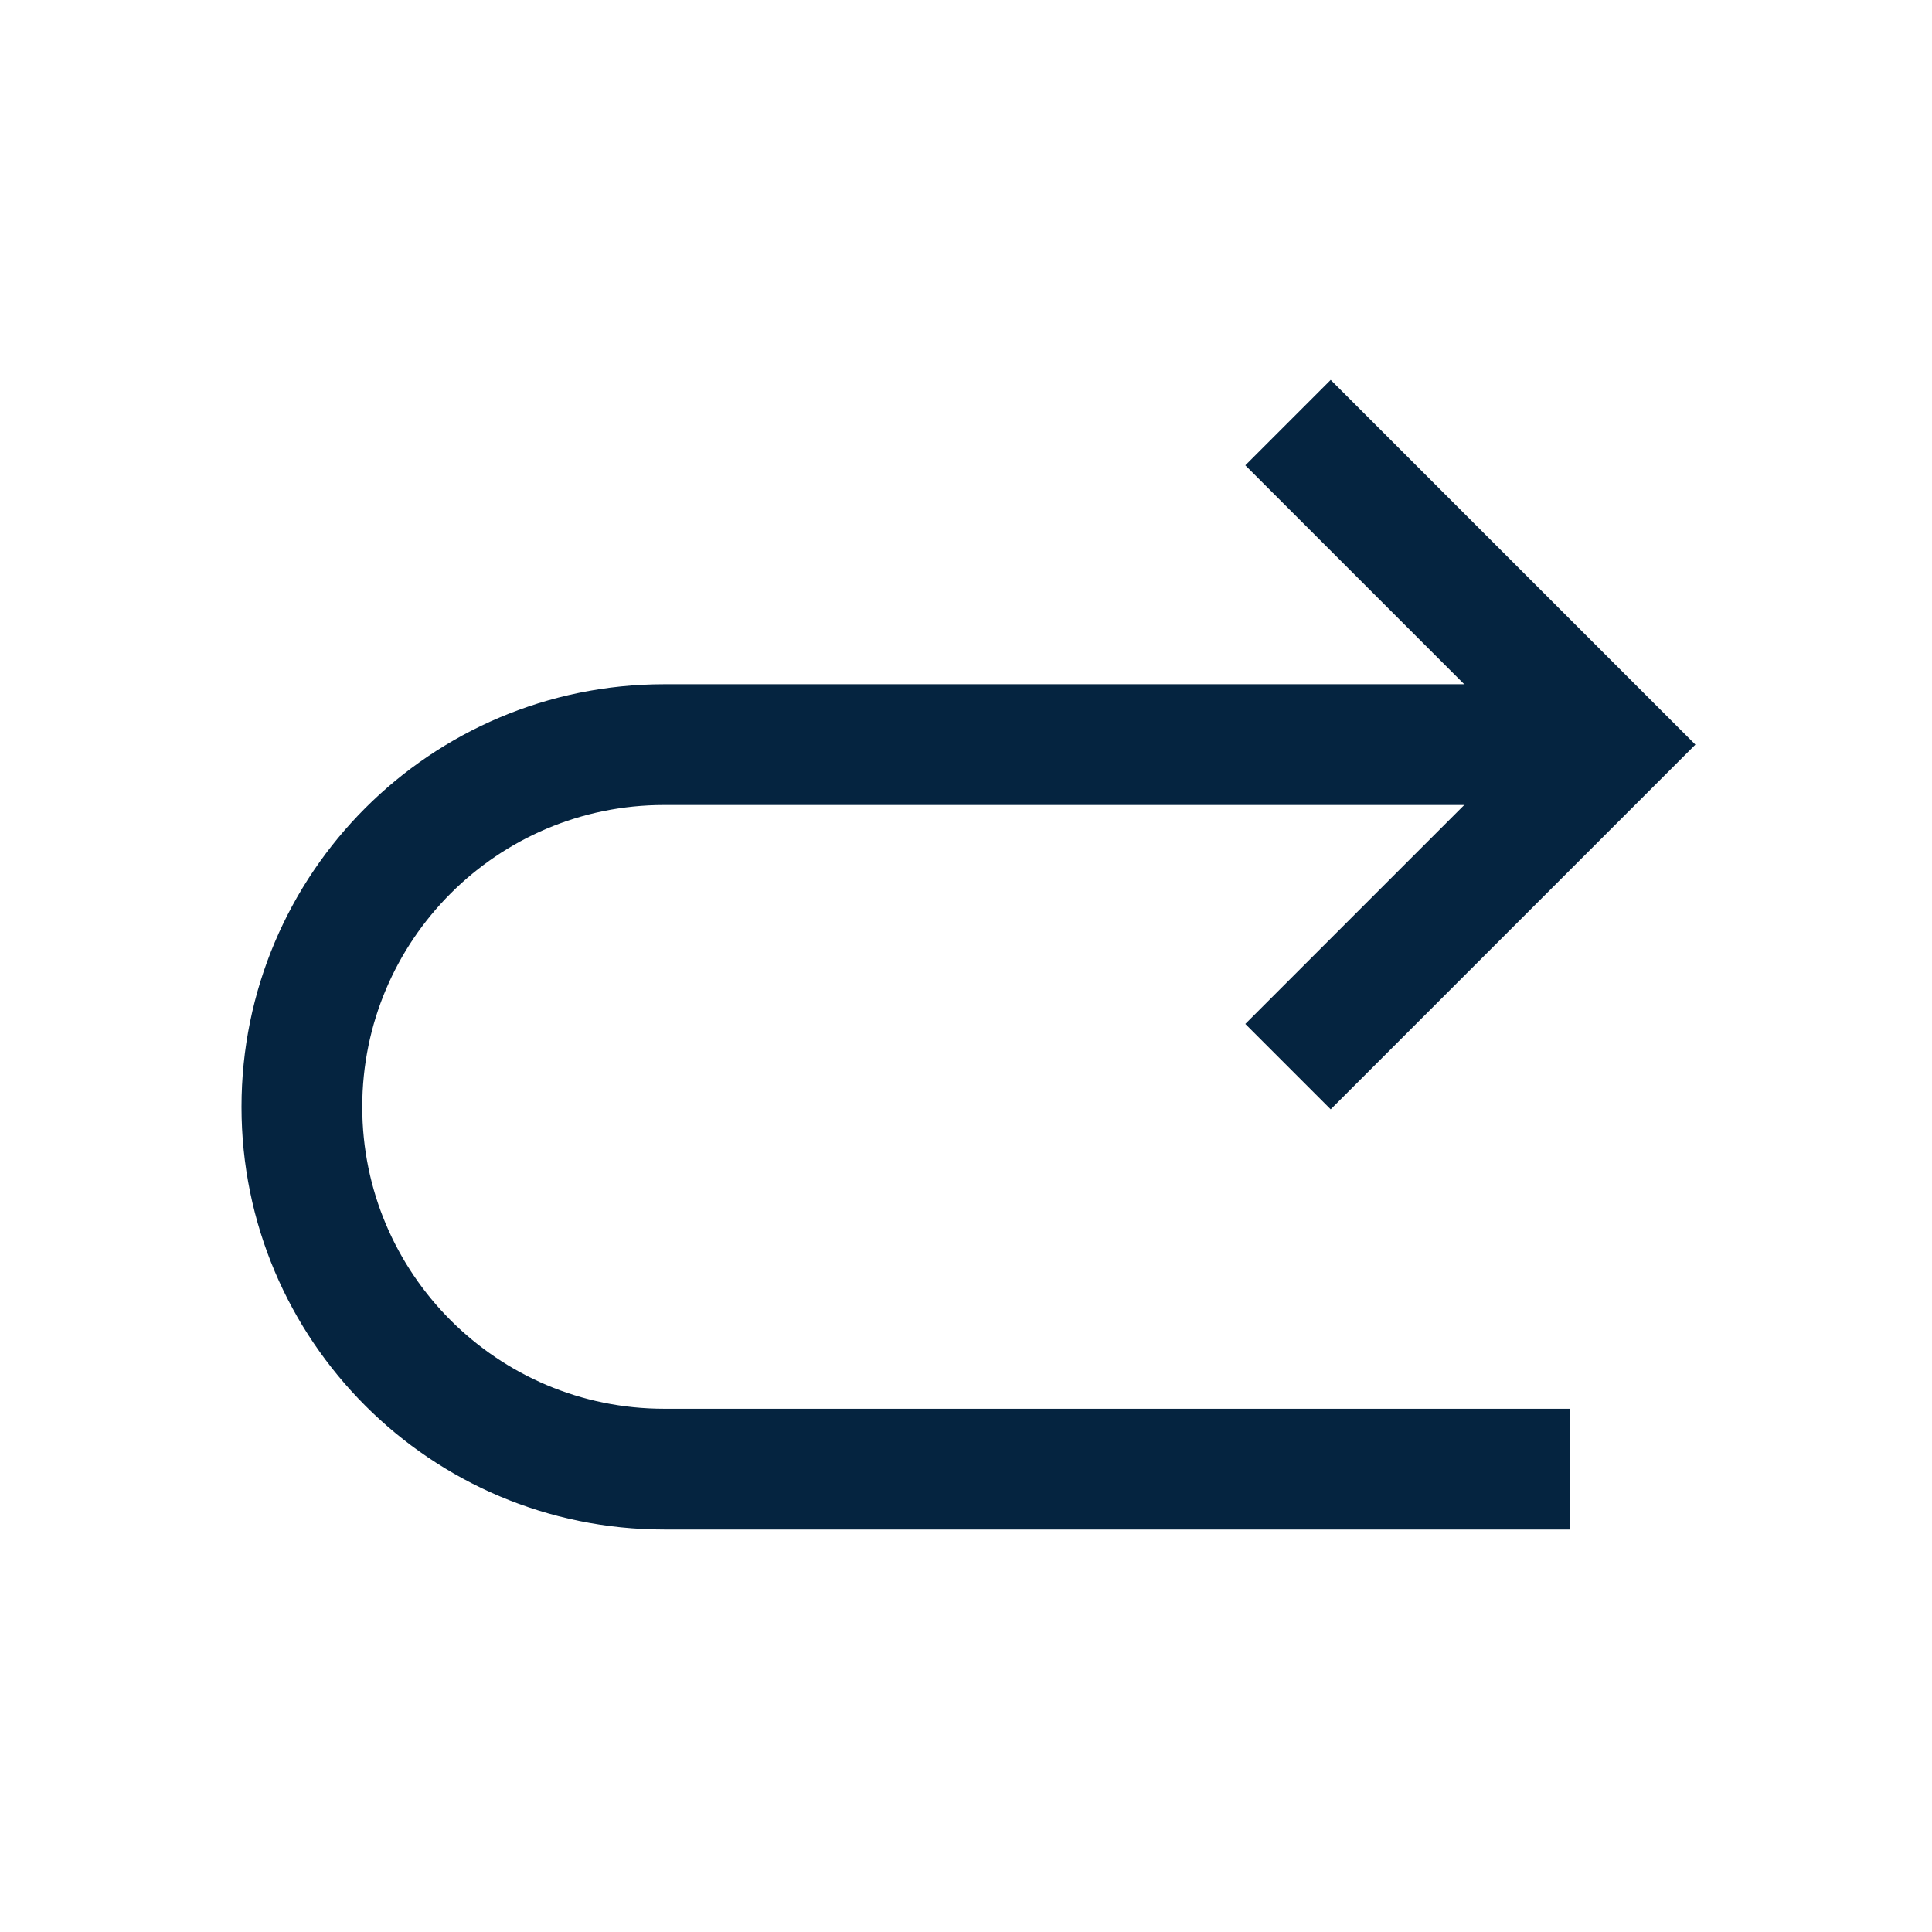 <?xml version="1.0" encoding="UTF-8"?>
<svg xmlns="http://www.w3.org/2000/svg" id="Layer_2" data-name="Layer 2" viewBox="0 0 48 48">
  <defs>
    <style>
      .cls-1, .cls-2 {
        fill: none;
      }

      .cls-2 {
        stroke: #052440;
        stroke-miterlimit: 10;
        stroke-width: 3px;
      }
    </style>
  </defs>
  <g id="Design">
    <polyline class="cls-2" points="32 26.5 40 18.5 32 10.5"></polyline>
    <path class="cls-2" d="M39,36.5h-22.5c-4.97,0-9-4.03-9-9,0-4.97,4.03-9,9-9h0s22.5,0,22.5,0"></path>
  </g>
  <g id="Boundingbox">
    <rect class="cls-1" width="48" height="48"></rect>
  </g>
</svg>
